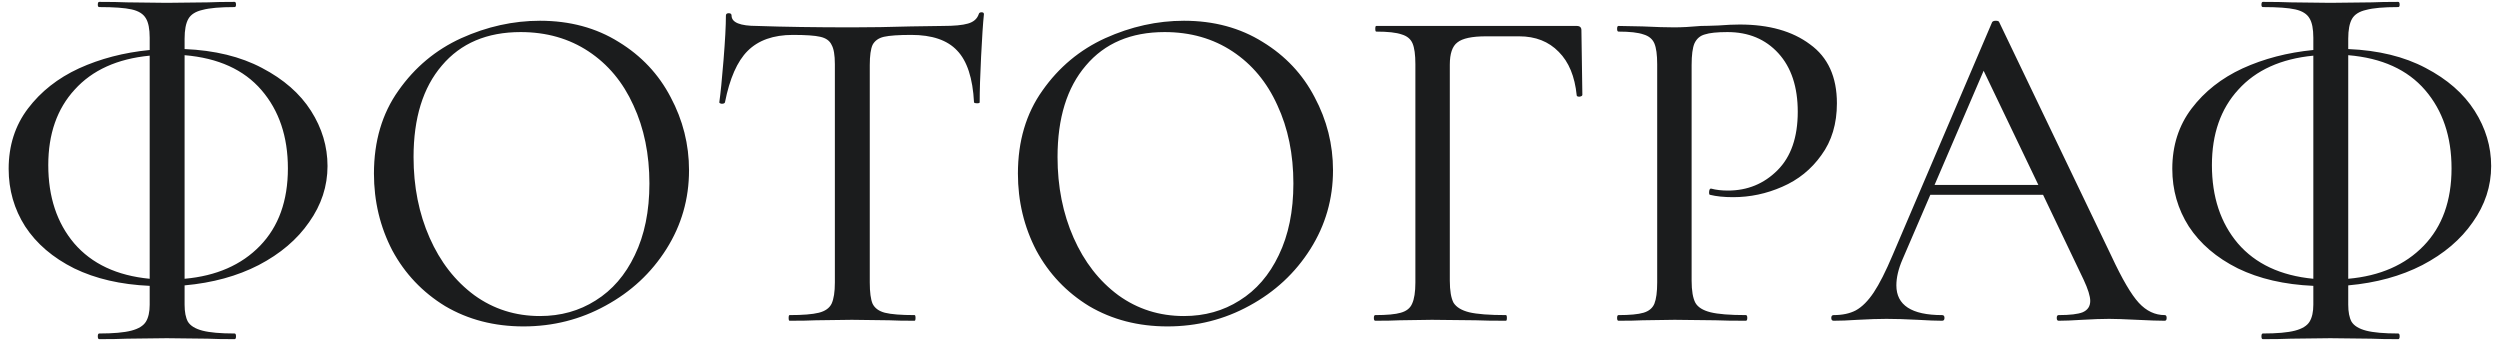 <?xml version="1.0" encoding="UTF-8"?> <svg xmlns="http://www.w3.org/2000/svg" width="265" height="36" viewBox="0 0 265 36" fill="none"><path d="M34.717 17.6C34.717 19.733 34.067 21.717 32.767 23.55C31.5 25.383 29.717 26.9 27.417 28.1C25.15 29.267 22.534 29.983 19.567 30.25V32.3C19.567 33.067 19.683 33.667 19.917 34.1C20.183 34.533 20.7 34.85 21.467 35.05C22.233 35.25 23.367 35.35 24.867 35.35C24.967 35.35 25.017 35.45 25.017 35.65C25.017 35.85 24.967 35.95 24.867 35.95C23.667 35.95 22.717 35.933 22.017 35.9L17.667 35.85L13.467 35.9C12.733 35.933 11.75 35.95 10.517 35.95C10.417 35.95 10.367 35.85 10.367 35.65C10.367 35.45 10.417 35.35 10.517 35.35C12.017 35.35 13.15 35.25 13.917 35.05C14.684 34.85 15.2 34.533 15.467 34.1C15.733 33.667 15.867 33.067 15.867 32.3V30.3C12.8 30.167 10.133 29.55 7.867 28.45C5.6 27.317 3.867 25.833 2.667 24C1.5 22.167 0.917 20.133 0.917 17.9C0.917 15.433 1.6 13.3 2.967 11.5C4.333 9.7 6.133 8.283 8.367 7.25C10.633 6.217 13.133 5.567 15.867 5.3V4C15.867 3.067 15.733 2.383 15.467 1.95C15.2 1.483 14.7 1.167 13.967 1C13.233 0.833 12.084 0.75 10.517 0.75C10.417 0.75 10.367 0.667 10.367 0.5C10.367 0.3 10.417 0.2 10.517 0.2C11.75 0.2 12.733 0.217 13.467 0.25L17.667 0.3L22.067 0.25C22.767 0.217 23.7 0.2 24.867 0.2C24.967 0.2 25.017 0.3 25.017 0.5C25.017 0.667 24.967 0.75 24.867 0.75C23.334 0.75 22.2 0.85 21.467 1.05C20.733 1.217 20.233 1.533 19.967 2C19.7 2.467 19.567 3.167 19.567 4.1V5.2C22.767 5.333 25.5 6 27.767 7.2C30.067 8.4 31.8 9.917 32.967 11.75C34.133 13.583 34.717 15.533 34.717 17.6ZM30.517 17.85C30.517 14.483 29.584 11.717 27.717 9.55C25.85 7.383 23.134 6.15 19.567 5.85V29.55C22.933 29.25 25.6 28.083 27.567 26.05C29.534 24.017 30.517 21.283 30.517 17.85ZM5.117 17.5C5.117 20.867 6.033 23.633 7.867 25.8C9.733 27.967 12.4 29.217 15.867 29.55V5.9C12.434 6.233 9.783 7.433 7.917 9.5C6.05 11.533 5.117 14.2 5.117 17.5ZM55.487 34.6C52.388 34.6 49.621 33.883 47.188 32.45C44.788 30.983 42.921 29.017 41.587 26.55C40.288 24.05 39.638 21.333 39.638 18.4C39.638 14.967 40.504 12.033 42.237 9.6C43.971 7.133 46.188 5.283 48.888 4.05C51.621 2.817 54.404 2.2 57.237 2.2C60.404 2.2 63.188 2.95 65.588 4.45C67.987 5.917 69.821 7.867 71.088 10.3C72.388 12.733 73.037 15.317 73.037 18.05C73.037 21.083 72.237 23.867 70.638 26.4C69.037 28.933 66.888 30.933 64.188 32.4C61.521 33.867 58.621 34.6 55.487 34.6ZM57.237 33.5C59.438 33.5 61.404 32.95 63.138 31.85C64.904 30.75 66.287 29.15 67.287 27.05C68.321 24.917 68.838 22.383 68.838 19.45C68.838 16.35 68.271 13.583 67.138 11.15C66.037 8.717 64.454 6.817 62.388 5.45C60.321 4.083 57.921 3.4 55.188 3.4C51.621 3.4 48.837 4.583 46.837 6.95C44.837 9.283 43.837 12.517 43.837 16.65C43.837 19.783 44.404 22.633 45.538 25.2C46.671 27.767 48.254 29.8 50.288 31.3C52.321 32.767 54.638 33.5 57.237 33.5ZM84.046 3.7C81.979 3.7 80.379 4.267 79.246 5.4C78.146 6.5 77.346 8.317 76.846 10.85C76.812 10.95 76.696 11 76.496 11C76.329 10.967 76.246 10.917 76.246 10.85C76.379 9.917 76.529 8.417 76.696 6.35C76.862 4.283 76.946 2.717 76.946 1.65C76.946 1.483 77.046 1.4 77.246 1.4C77.446 1.4 77.546 1.483 77.546 1.65C77.546 2.383 78.446 2.75 80.246 2.75C83.112 2.85 86.462 2.9 90.296 2.9C92.262 2.9 94.346 2.867 96.546 2.8L99.946 2.75C101.146 2.75 102.029 2.667 102.596 2.5C103.196 2.333 103.579 2 103.746 1.5C103.779 1.367 103.879 1.3 104.046 1.3C104.212 1.3 104.296 1.367 104.296 1.5C104.196 2.467 104.096 3.967 103.996 6C103.896 8 103.846 9.617 103.846 10.85C103.846 10.917 103.746 10.95 103.546 10.95C103.379 10.95 103.279 10.917 103.246 10.85C103.112 8.283 102.512 6.45 101.446 5.35C100.412 4.25 98.796 3.7 96.596 3.7C95.262 3.7 94.296 3.767 93.696 3.9C93.129 4.033 92.729 4.317 92.496 4.75C92.296 5.183 92.196 5.9 92.196 6.9V29.95C92.196 30.983 92.296 31.733 92.496 32.2C92.729 32.667 93.162 32.983 93.796 33.15C94.462 33.317 95.512 33.4 96.946 33.4C97.012 33.4 97.046 33.5 97.046 33.7C97.046 33.9 97.012 34 96.946 34C95.812 34 94.912 33.983 94.246 33.95L90.296 33.9L86.496 33.95C85.829 33.983 84.896 34 83.696 34C83.629 34 83.596 33.9 83.596 33.7C83.596 33.5 83.629 33.4 83.696 33.4C85.096 33.4 86.129 33.317 86.796 33.15C87.462 32.983 87.912 32.667 88.146 32.2C88.379 31.7 88.496 30.95 88.496 29.95V6.8C88.496 5.833 88.379 5.15 88.146 4.75C87.946 4.317 87.546 4.033 86.946 3.9C86.379 3.767 85.412 3.7 84.046 3.7ZM123.749 34.6C120.649 34.6 117.883 33.883 115.449 32.45C113.049 30.983 111.183 29.017 109.849 26.55C108.549 24.05 107.899 21.333 107.899 18.4C107.899 14.967 108.766 12.033 110.499 9.6C112.233 7.133 114.449 5.283 117.149 4.05C119.883 2.817 122.666 2.2 125.499 2.2C128.666 2.2 131.449 2.95 133.849 4.45C136.249 5.917 138.083 7.867 139.349 10.3C140.649 12.733 141.299 15.317 141.299 18.05C141.299 21.083 140.499 23.867 138.899 26.4C137.299 28.933 135.149 30.933 132.449 32.4C129.783 33.867 126.883 34.6 123.749 34.6ZM125.499 33.5C127.699 33.5 129.666 32.95 131.399 31.85C133.166 30.75 134.549 29.15 135.549 27.05C136.583 24.917 137.099 22.383 137.099 19.45C137.099 16.35 136.533 13.583 135.399 11.15C134.299 8.717 132.716 6.817 130.649 5.45C128.583 4.083 126.183 3.4 123.449 3.4C119.883 3.4 117.099 4.583 115.099 6.95C113.099 9.283 112.099 12.517 112.099 16.65C112.099 19.783 112.666 22.633 113.799 25.2C114.933 27.767 116.516 29.8 118.549 31.3C120.583 32.767 122.899 33.5 125.499 33.5ZM145.78 34C145.68 34 145.63 33.9 145.63 33.7C145.63 33.5 145.68 33.4 145.78 33.4C147.014 33.4 147.914 33.317 148.48 33.15C149.08 32.983 149.48 32.667 149.68 32.2C149.914 31.7 150.03 30.95 150.03 29.95V6.8C150.03 5.8 149.93 5.067 149.73 4.6C149.53 4.133 149.147 3.817 148.58 3.65C148.014 3.45 147.114 3.35 145.88 3.35C145.814 3.35 145.78 3.25 145.78 3.05C145.78 2.85 145.814 2.75 145.88 2.75H167.13C167.464 2.75 167.63 2.9 167.63 3.2L167.73 10.05C167.73 10.15 167.63 10.217 167.43 10.25C167.23 10.25 167.13 10.2 167.13 10.1C166.93 8.1 166.297 6.567 165.23 5.5C164.164 4.4 162.764 3.85 161.03 3.85H157.53C156.03 3.85 155.014 4.067 154.48 4.5C153.947 4.9 153.68 5.683 153.68 6.85V29.75C153.68 30.817 153.814 31.6 154.08 32.1C154.38 32.567 154.93 32.9 155.73 33.1C156.564 33.3 157.864 33.4 159.63 33.4C159.697 33.4 159.73 33.5 159.73 33.7C159.73 33.9 159.697 34 159.63 34C158.264 34 157.197 33.983 156.43 33.95L151.78 33.9L148.38 33.95C147.747 33.983 146.88 34 145.78 34ZM179.312 29.75C179.312 30.817 179.445 31.6 179.712 32.1C179.978 32.567 180.512 32.9 181.312 33.1C182.112 33.3 183.362 33.4 185.062 33.4C185.162 33.4 185.212 33.5 185.212 33.7C185.212 33.9 185.162 34 185.062 34C183.695 34 182.628 33.983 181.862 33.95L177.512 33.9L174.112 33.95C173.512 33.983 172.662 34 171.562 34C171.462 34 171.412 33.9 171.412 33.7C171.412 33.5 171.462 33.4 171.562 33.4C172.762 33.4 173.645 33.317 174.212 33.15C174.778 32.983 175.162 32.667 175.362 32.2C175.562 31.7 175.662 30.95 175.662 29.95V6.8C175.662 5.8 175.562 5.067 175.362 4.6C175.162 4.133 174.778 3.817 174.212 3.65C173.645 3.45 172.762 3.35 171.562 3.35C171.462 3.35 171.412 3.25 171.412 3.05C171.412 2.85 171.462 2.75 171.562 2.75L174.112 2.8C175.512 2.867 176.628 2.9 177.462 2.9C178.262 2.9 179.212 2.85 180.312 2.75C180.712 2.75 181.328 2.733 182.162 2.7C183.028 2.633 183.778 2.6 184.412 2.6C187.512 2.6 189.995 3.3 191.862 4.7C193.762 6.067 194.712 8.15 194.712 10.95C194.712 13.117 194.162 14.95 193.062 16.45C191.995 17.95 190.612 19.067 188.912 19.8C187.245 20.533 185.512 20.9 183.712 20.9C182.745 20.9 181.928 20.817 181.262 20.65C181.195 20.65 181.162 20.567 181.162 20.4C181.162 20.3 181.178 20.2 181.212 20.1C181.278 20 181.345 19.967 181.412 20C181.912 20.133 182.495 20.2 183.162 20.2C185.228 20.2 186.978 19.483 188.412 18.05C189.845 16.617 190.562 14.55 190.562 11.85C190.562 9.217 189.878 7.15 188.512 5.65C187.145 4.15 185.345 3.4 183.112 3.4C182.012 3.4 181.212 3.483 180.712 3.65C180.212 3.783 179.845 4.1 179.612 4.6C179.412 5.067 179.312 5.833 179.312 6.9V29.75ZM229.465 33.4C229.599 33.4 229.665 33.5 229.665 33.7C229.665 33.9 229.599 34 229.465 34C228.832 34 227.849 33.967 226.515 33.9C225.182 33.833 224.199 33.8 223.565 33.8C222.799 33.8 221.849 33.833 220.715 33.9C219.649 33.967 218.815 34 218.215 34C218.082 34 218.015 33.9 218.015 33.7C218.015 33.5 218.082 33.4 218.215 33.4C219.415 33.4 220.265 33.3 220.765 33.1C221.299 32.867 221.565 32.467 221.565 31.9C221.565 31.4 221.332 30.65 220.865 29.65L216.565 20.65H204.615L201.665 27.5C201.232 28.5 201.015 29.417 201.015 30.25C201.015 32.35 202.632 33.4 205.865 33.4C206.032 33.4 206.115 33.5 206.115 33.7C206.115 33.9 206.032 34 205.865 34C205.265 34 204.399 33.967 203.265 33.9C201.999 33.833 200.899 33.8 199.965 33.8C199.132 33.8 198.115 33.833 196.915 33.9C195.915 33.967 195.065 34 194.365 34C194.199 34 194.115 33.9 194.115 33.7C194.115 33.5 194.199 33.4 194.365 33.4C195.299 33.4 196.082 33.233 196.715 32.9C197.382 32.533 198.015 31.9 198.615 31C199.215 30.1 199.882 28.783 200.615 27.05L211.165 2.35C211.232 2.25 211.365 2.2 211.565 2.2C211.765 2.2 211.882 2.25 211.915 2.35L223.815 27.15C224.949 29.583 225.915 31.233 226.715 32.1C227.515 32.967 228.432 33.4 229.465 33.4ZM205.065 19.6H216.065L210.265 7.5L205.065 19.6ZM264.063 17.6C264.063 19.733 263.413 21.717 262.113 23.55C260.846 25.383 259.063 26.9 256.763 28.1C254.496 29.267 251.879 29.983 248.913 30.25V32.3C248.913 33.067 249.029 33.667 249.263 34.1C249.529 34.533 250.046 34.85 250.813 35.05C251.579 35.25 252.713 35.35 254.212 35.35C254.313 35.35 254.363 35.45 254.363 35.65C254.363 35.85 254.313 35.95 254.212 35.95C253.013 35.95 252.063 35.933 251.363 35.9L247.013 35.85L242.813 35.9C242.079 35.933 241.096 35.95 239.863 35.95C239.763 35.95 239.713 35.85 239.713 35.65C239.713 35.45 239.763 35.35 239.863 35.35C241.363 35.35 242.496 35.25 243.263 35.05C244.029 34.85 244.546 34.533 244.813 34.1C245.079 33.667 245.213 33.067 245.213 32.3V30.3C242.146 30.167 239.479 29.55 237.213 28.45C234.946 27.317 233.213 25.833 232.013 24C230.846 22.167 230.263 20.133 230.263 17.9C230.263 15.433 230.946 13.3 232.313 11.5C233.679 9.7 235.479 8.283 237.713 7.25C239.979 6.217 242.479 5.567 245.213 5.3V4C245.213 3.067 245.079 2.383 244.813 1.95C244.546 1.483 244.046 1.167 243.313 1C242.579 0.833 241.429 0.75 239.863 0.75C239.763 0.75 239.713 0.667 239.713 0.5C239.713 0.3 239.763 0.2 239.863 0.2C241.096 0.2 242.079 0.217 242.813 0.25L247.013 0.3L251.413 0.25C252.113 0.217 253.046 0.2 254.212 0.2C254.313 0.2 254.363 0.3 254.363 0.5C254.363 0.667 254.313 0.75 254.212 0.75C252.679 0.75 251.546 0.85 250.813 1.05C250.079 1.217 249.579 1.533 249.313 2C249.046 2.467 248.913 3.167 248.913 4.1V5.2C252.113 5.333 254.846 6 257.113 7.2C259.413 8.4 261.146 9.917 262.313 11.75C263.479 13.583 264.063 15.533 264.063 17.6ZM259.863 17.85C259.863 14.483 258.929 11.717 257.063 9.55C255.196 7.383 252.479 6.15 248.913 5.85V29.55C252.279 29.25 254.946 28.083 256.913 26.05C258.879 24.017 259.863 21.283 259.863 17.85ZM234.463 17.5C234.463 20.867 235.379 23.633 237.213 25.8C239.079 27.967 241.746 29.217 245.213 29.55V5.9C241.779 6.233 239.129 7.433 237.263 9.5C235.396 11.533 234.463 14.2 234.463 17.5Z" fill="#1B1C1D"></path></svg> 
